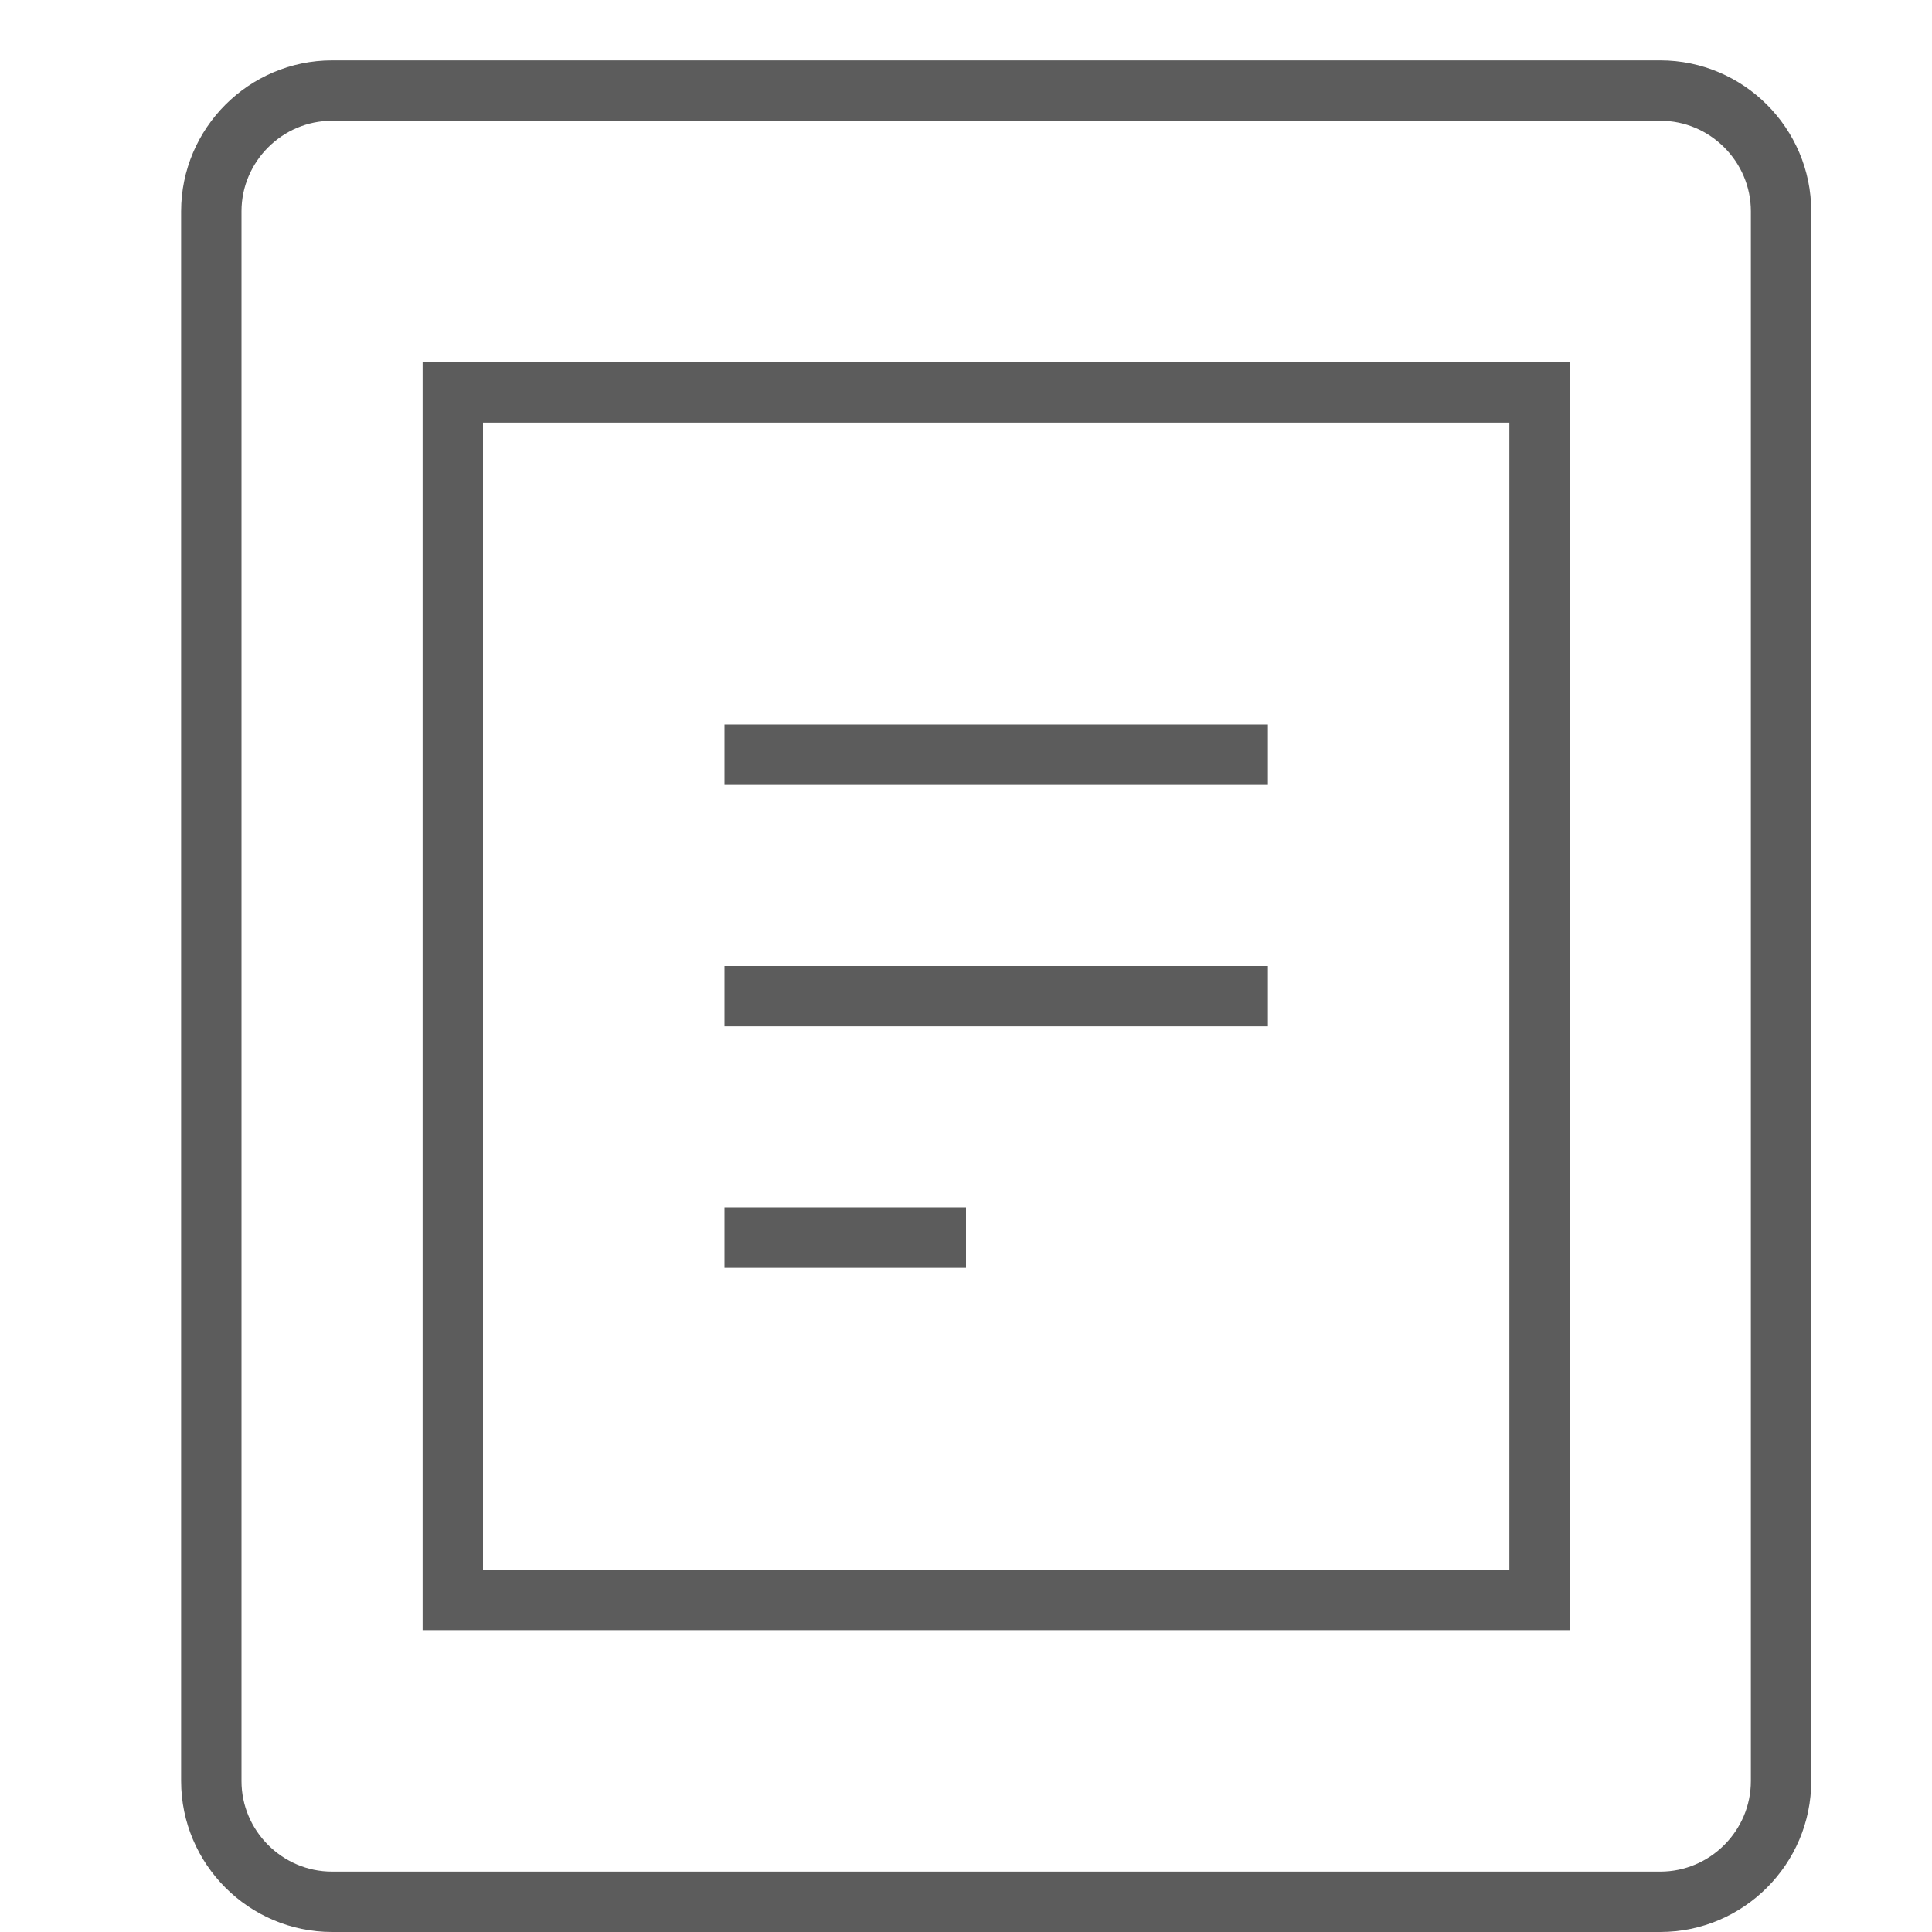 <svg class="nc-icon outline" xmlns="http://www.w3.org/2000/svg" xmlns:xlink="http://www.w3.org/1999/xlink" x="0px" y="0px" width="32px" height="32px" viewBox="0 0 32 32"><g transform="translate(0.5, 0.5)">
<path fill="none" stroke="#5c5c5c" stroke-width="1" stroke-linecap="square" stroke-miterlimit="10" d="M27,31H5c-1.1,0-2-0.9-2-2
	V3c0-1.1,0.9-2,2-2h22c1.1,0,2,0.9,2,2v26C29,30.1,28.1,31,27,31z" stroke-linejoin="miter"></path>
<rect data-color="color-2" x="7" y="6" fill="none" stroke="#5c5c5c" stroke-width="1" stroke-linecap="square" stroke-miterlimit="10" width="18" height="20" stroke-linejoin="miter"></rect>
<line data-color="color-2" fill="none" stroke="#5c5c5c" stroke-width="1" stroke-linecap="square" stroke-miterlimit="10" x1="12" y1="12" x2="20" y2="12" stroke-linejoin="miter"></line>
<line data-color="color-2" fill="none" stroke="#5c5c5c" stroke-width="1" stroke-linecap="square" stroke-miterlimit="10" x1="12" y1="16" x2="20" y2="16" stroke-linejoin="miter"></line>
<line data-color="color-2" fill="none" stroke="#5c5c5c" stroke-width="1" stroke-linecap="square" stroke-miterlimit="10" x1="12" y1="20" x2="15" y2="20" stroke-linejoin="miter"></line>
</g></svg>